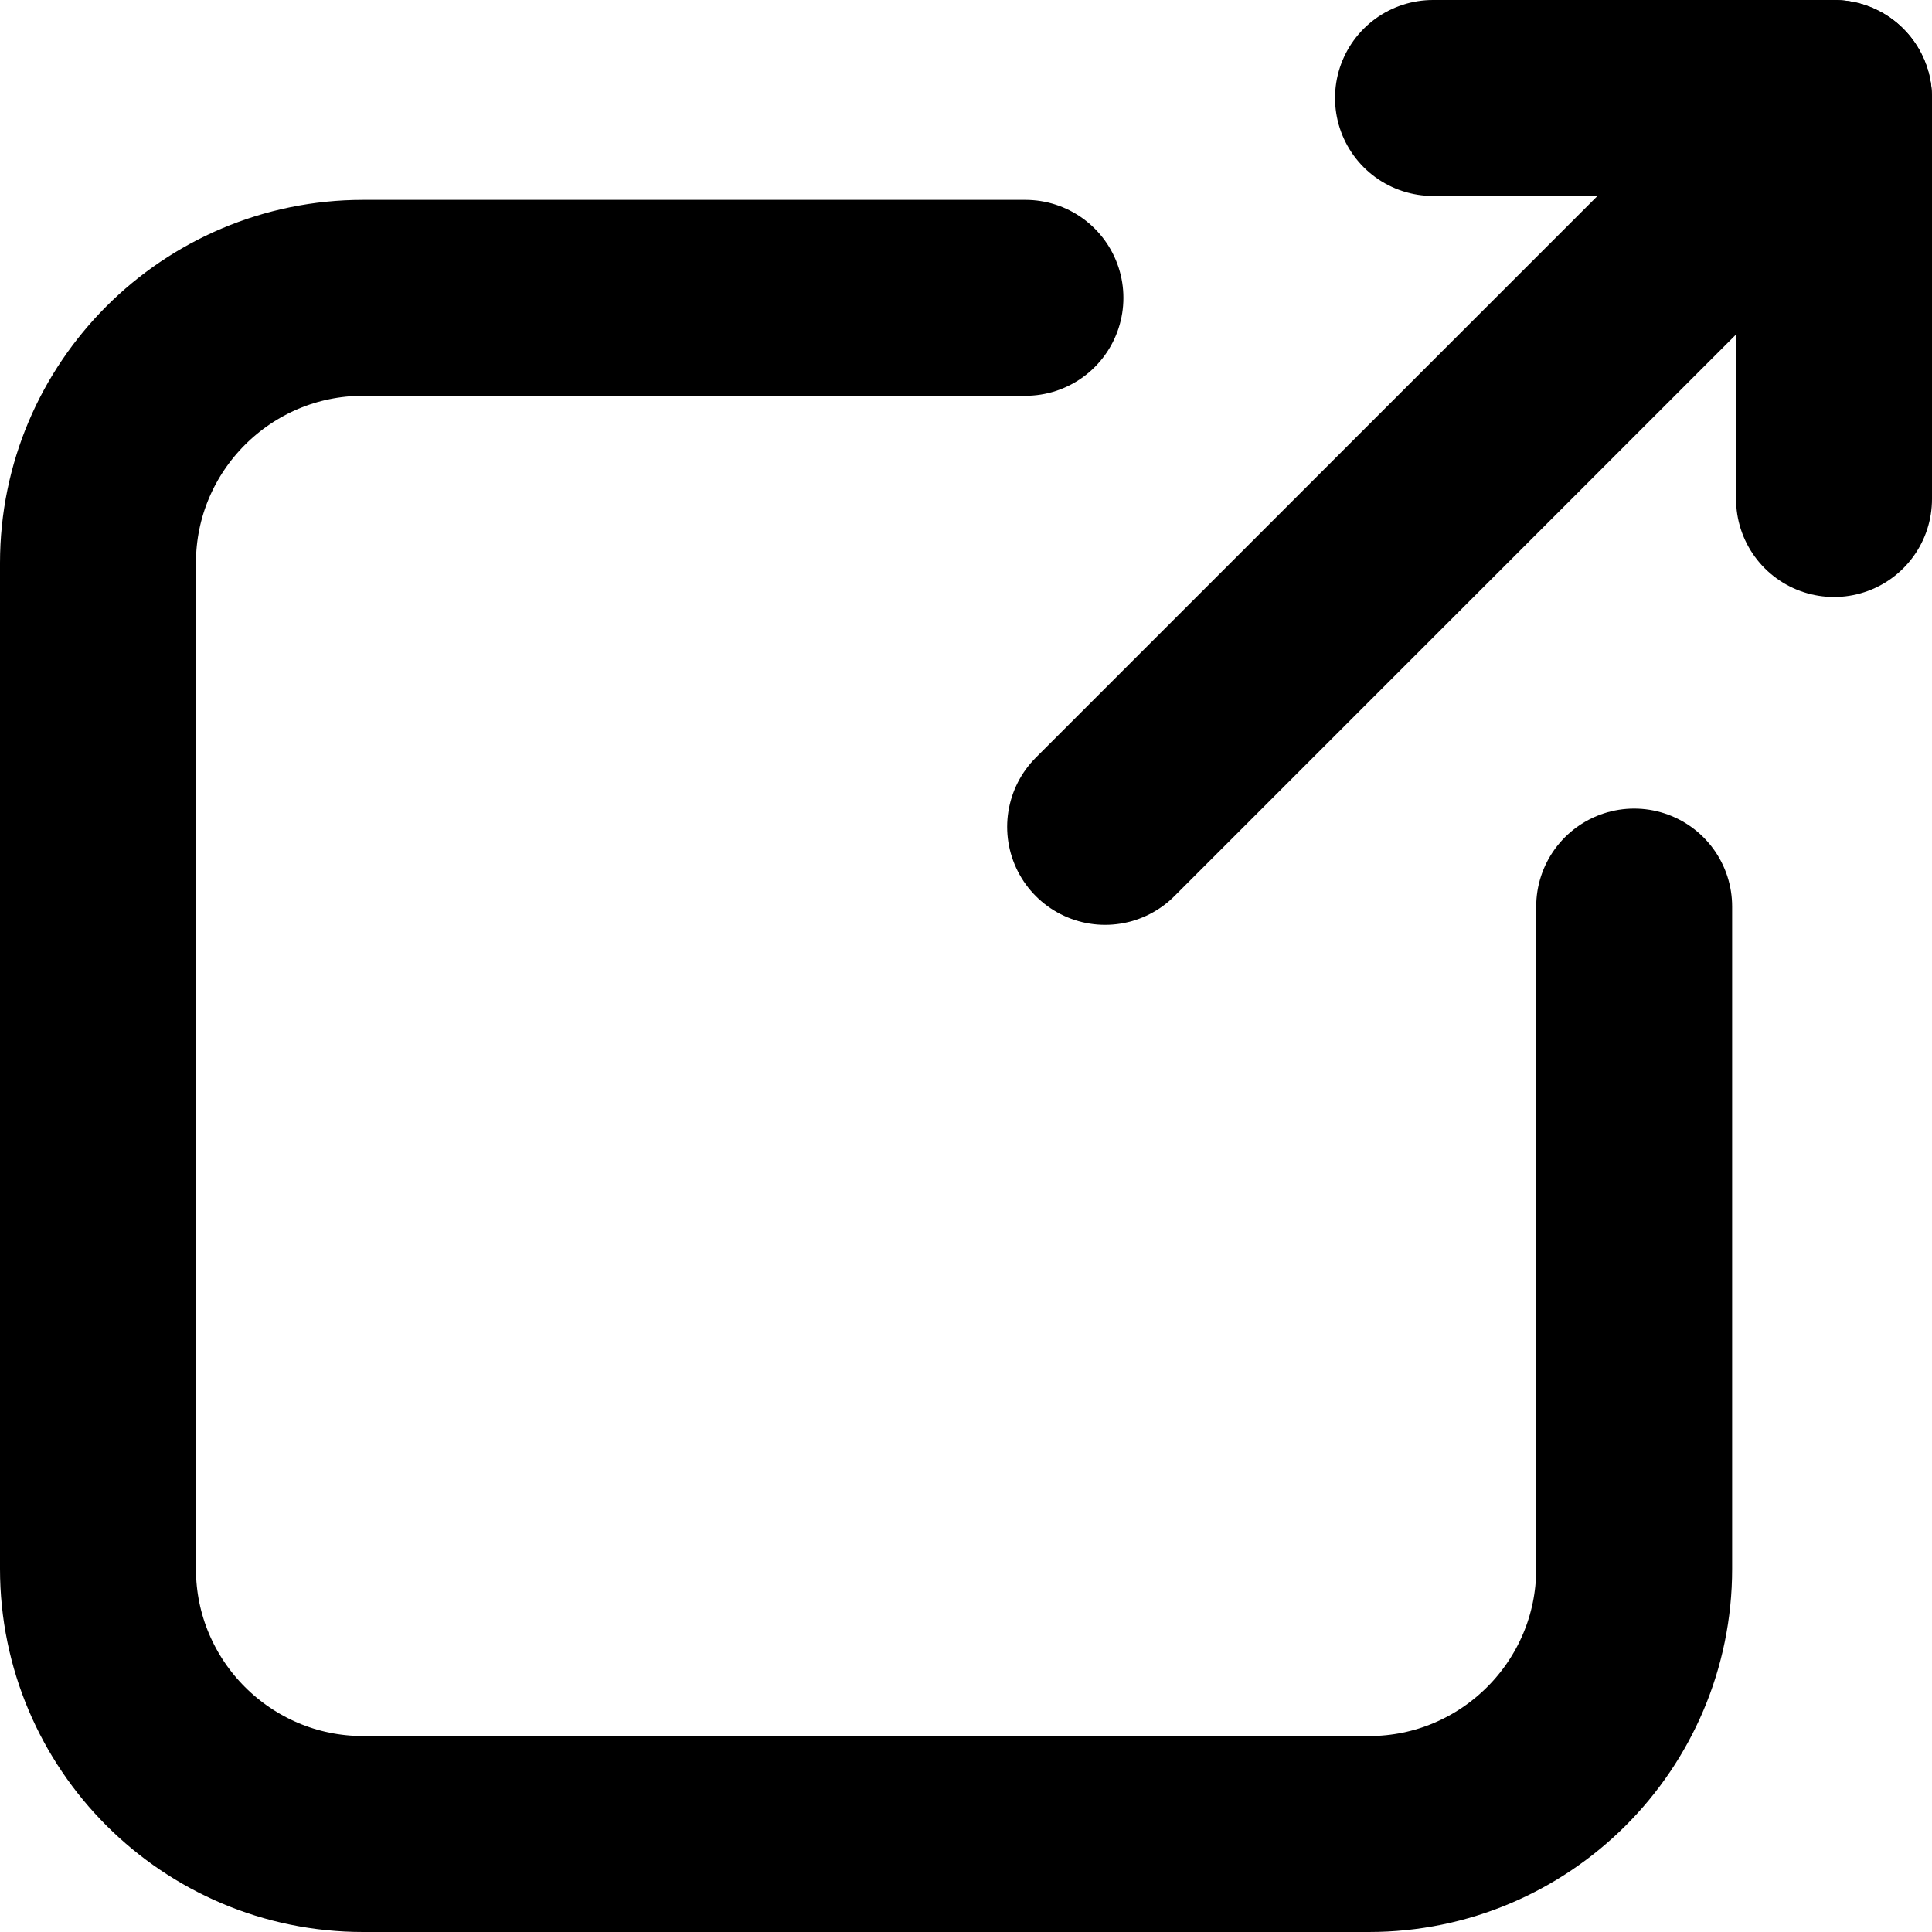 <?xml version="1.0" encoding="UTF-8"?>
<svg id="_レイヤー_2" data-name="レイヤー 2" xmlns="http://www.w3.org/2000/svg" viewBox="0 0 14.79 14.79">
  <defs>
    <style>
      .cls-1 {
        fill: none;
        stroke: #000;
        stroke-linecap: round;
        stroke-miterlimit: 10;
        stroke-width: 1.5px;
      }
    </style>
  </defs>
  <g id="_レイヤー_6" data-name="レイヤー 6">
    <g>
      <path class="cls-1" d="M12.51,6.94v5.07c0,1.12-.91,2.03-2.03,2.03H2.78c-1.12,0-2.03-.91-2.03-2.03v-7.7c0-1.12.91-2.03,2.03-2.03h5.07"/>
      <line class="cls-1" x1="8.46" y1="6.33" x2="13.97" y2=".82"/>
      <g>
        <line class="cls-1" x1="10.97" y1=".75" x2="14.04" y2=".75"/>
        <line class="cls-1" x1="14.04" y1="3.82" x2="14.04" y2=".75"/>
      </g>
    </g>
  </g>
</svg>